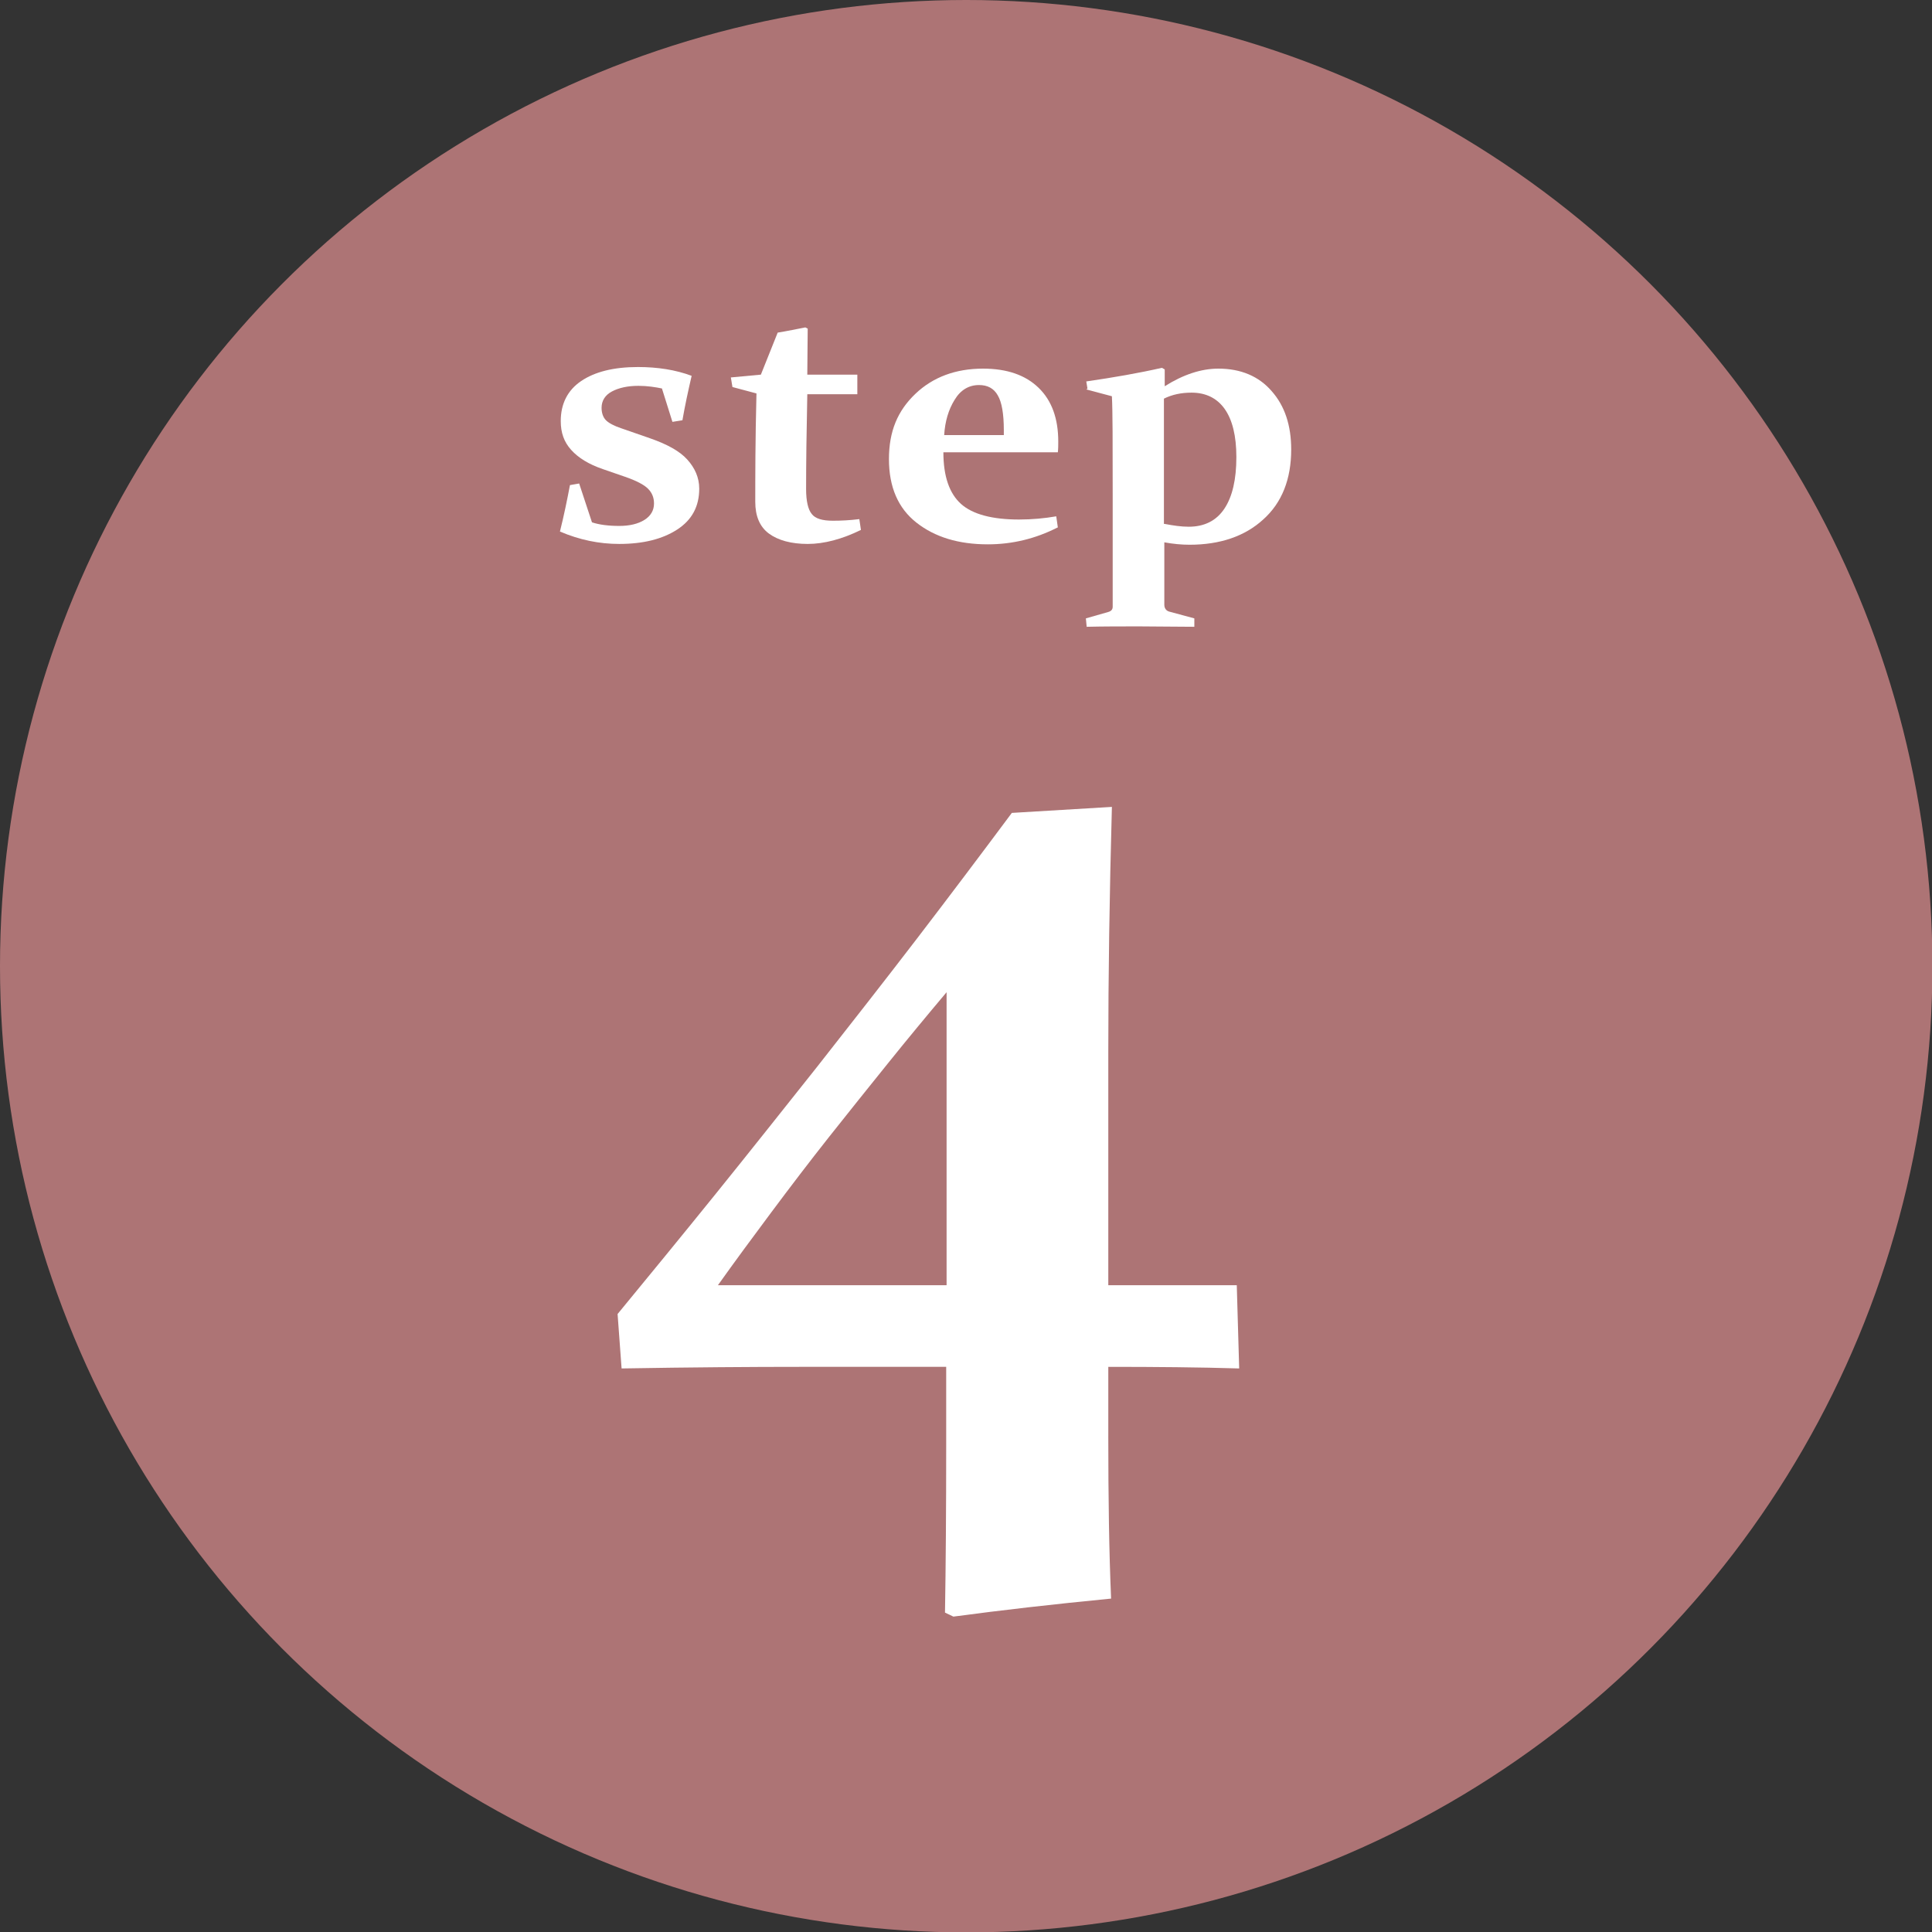 <?xml version="1.0" encoding="UTF-8"?>
<svg id="_レイヤー_2" data-name="レイヤー 2" xmlns="http://www.w3.org/2000/svg" viewBox="0 0 48.27 48.27">
  <rect x="0" y="0" width="48.27" height="48.27" fill="#333333" stroke="none"/>
  <defs>
    <style>
      .cls-1 {
        fill: #ad7475;
      }

      .cls-1, .cls-2 {
        stroke-width: 0px;
      }

      .cls-2 {
        fill: #fff;
      }
    </style>
  </defs>
  <g id="_レイヤー_1-2" data-name="レイヤー 1">
    <circle class="cls-1" cx="24.14" cy="24.14" r="24.14"/>
    <g>
      <path class="cls-2" d="M16.56,9.71c-.19-.04-.39-.07-.61-.07-.27,0-.49.05-.66.14-.17.09-.26.23-.26.41,0,.13.04.24.11.31.07.07.2.14.38.2l.72.25c.43.15.74.32.93.53s.3.45.3.73c0,.44-.18.78-.55,1.02s-.85.36-1.45.36c-.5,0-.99-.1-1.48-.31.1-.4.18-.79.25-1.16l.23-.04.32.97c.18.06.41.09.68.09.26,0,.47-.05.63-.15.16-.1.24-.24.24-.41,0-.15-.05-.27-.15-.37-.1-.1-.29-.2-.58-.3l-.55-.19c-.35-.12-.61-.28-.79-.48s-.26-.43-.26-.72c0-.43.17-.77.51-1s.81-.35,1.42-.35c.49,0,.94.07,1.34.22-.09.39-.17.76-.23,1.11l-.25.04-.27-.86Z"/>
      <path class="cls-2" d="M20.17,9.85c-.02.93-.03,1.72-.03,2.37,0,.3.05.51.14.62.09.12.27.17.53.17.2,0,.42-.01.66-.04l.04.27c-.47.23-.92.35-1.33.35s-.74-.09-.97-.26c-.23-.17-.34-.44-.34-.79,0-.62,0-1.53.03-2.71l-.6-.16-.04-.24.75-.07.42-1.05c.25-.04.48-.09.69-.13l.06.03c0,.36-.01.74-.01,1.15h1.25v.49h-1.25Z"/>
      <path class="cls-2" d="M26.42,13.18c-.55.28-1.13.42-1.74.42-.73,0-1.32-.18-1.78-.54-.46-.36-.69-.89-.69-1.59s.22-1.21.66-1.63c.44-.42,1.01-.63,1.69-.63.6,0,1.06.16,1.39.48.33.32.49.77.49,1.34,0,.09,0,.18-.01.27h-2.86c0,.6.15,1.03.44,1.29.29.26.78.39,1.45.39.33,0,.64-.03.93-.08l.04.28ZM25.08,10.86v-.11c0-.41-.05-.7-.15-.87-.1-.18-.26-.26-.47-.26-.25,0-.46.12-.61.37-.15.24-.24.54-.26.88h1.49Z"/>
      <path class="cls-2" d="M27.17,9.71l-.03-.18c.69-.1,1.32-.21,1.89-.34l.07.04v.42c.46-.29.91-.44,1.34-.44.56,0,1.01.19,1.33.56.33.37.49.86.49,1.46,0,.74-.23,1.33-.7,1.75-.46.42-1.08.63-1.84.63-.2,0-.41-.02-.63-.06v.94c0,.29,0,.5,0,.62,0,.09.05.15.12.17l.63.17v.21c-.48,0-.95-.01-1.38-.01s-.89,0-1.31.01l-.02-.21.56-.16c.07-.02.11-.06.11-.13,0-.22,0-.55,0-.99v-1.78c0-1.3,0-2.13-.02-2.49l-.64-.17ZM29.1,13.09c.21.04.41.07.6.07.39,0,.69-.15.89-.45.2-.3.3-.73.3-1.29,0-.53-.1-.93-.29-1.2-.19-.27-.47-.41-.83-.41-.26,0-.49.05-.69.15v3.13Z"/>
      <path class="cls-2" d="M27.69,35.88c0,1.55.02,2.91.07,4.06-1.44.14-2.75.29-3.94.45l-.21-.1c.02-1.17.03-2.57.03-4.19v-1.95h-3.63c-1.22,0-2.71.01-4.48.04l-.1-1.36c.79-.96,1.61-1.96,2.45-3s1.68-2.1,2.53-3.17c.84-1.07,1.68-2.14,2.5-3.21.82-1.07,1.61-2.12,2.37-3.14l2.5-.15c-.06,2.19-.09,4.23-.09,6.12v5.83h3.21l.06,2.08c-.99-.03-2.08-.04-3.27-.04v1.73ZM17.92,32.11h5.73v-7.32c-.48.57-.97,1.16-1.46,1.77s-.99,1.23-1.48,1.85-.97,1.25-1.44,1.88-.92,1.24-1.34,1.83Z"/>
    </g>
  </g>
</svg>